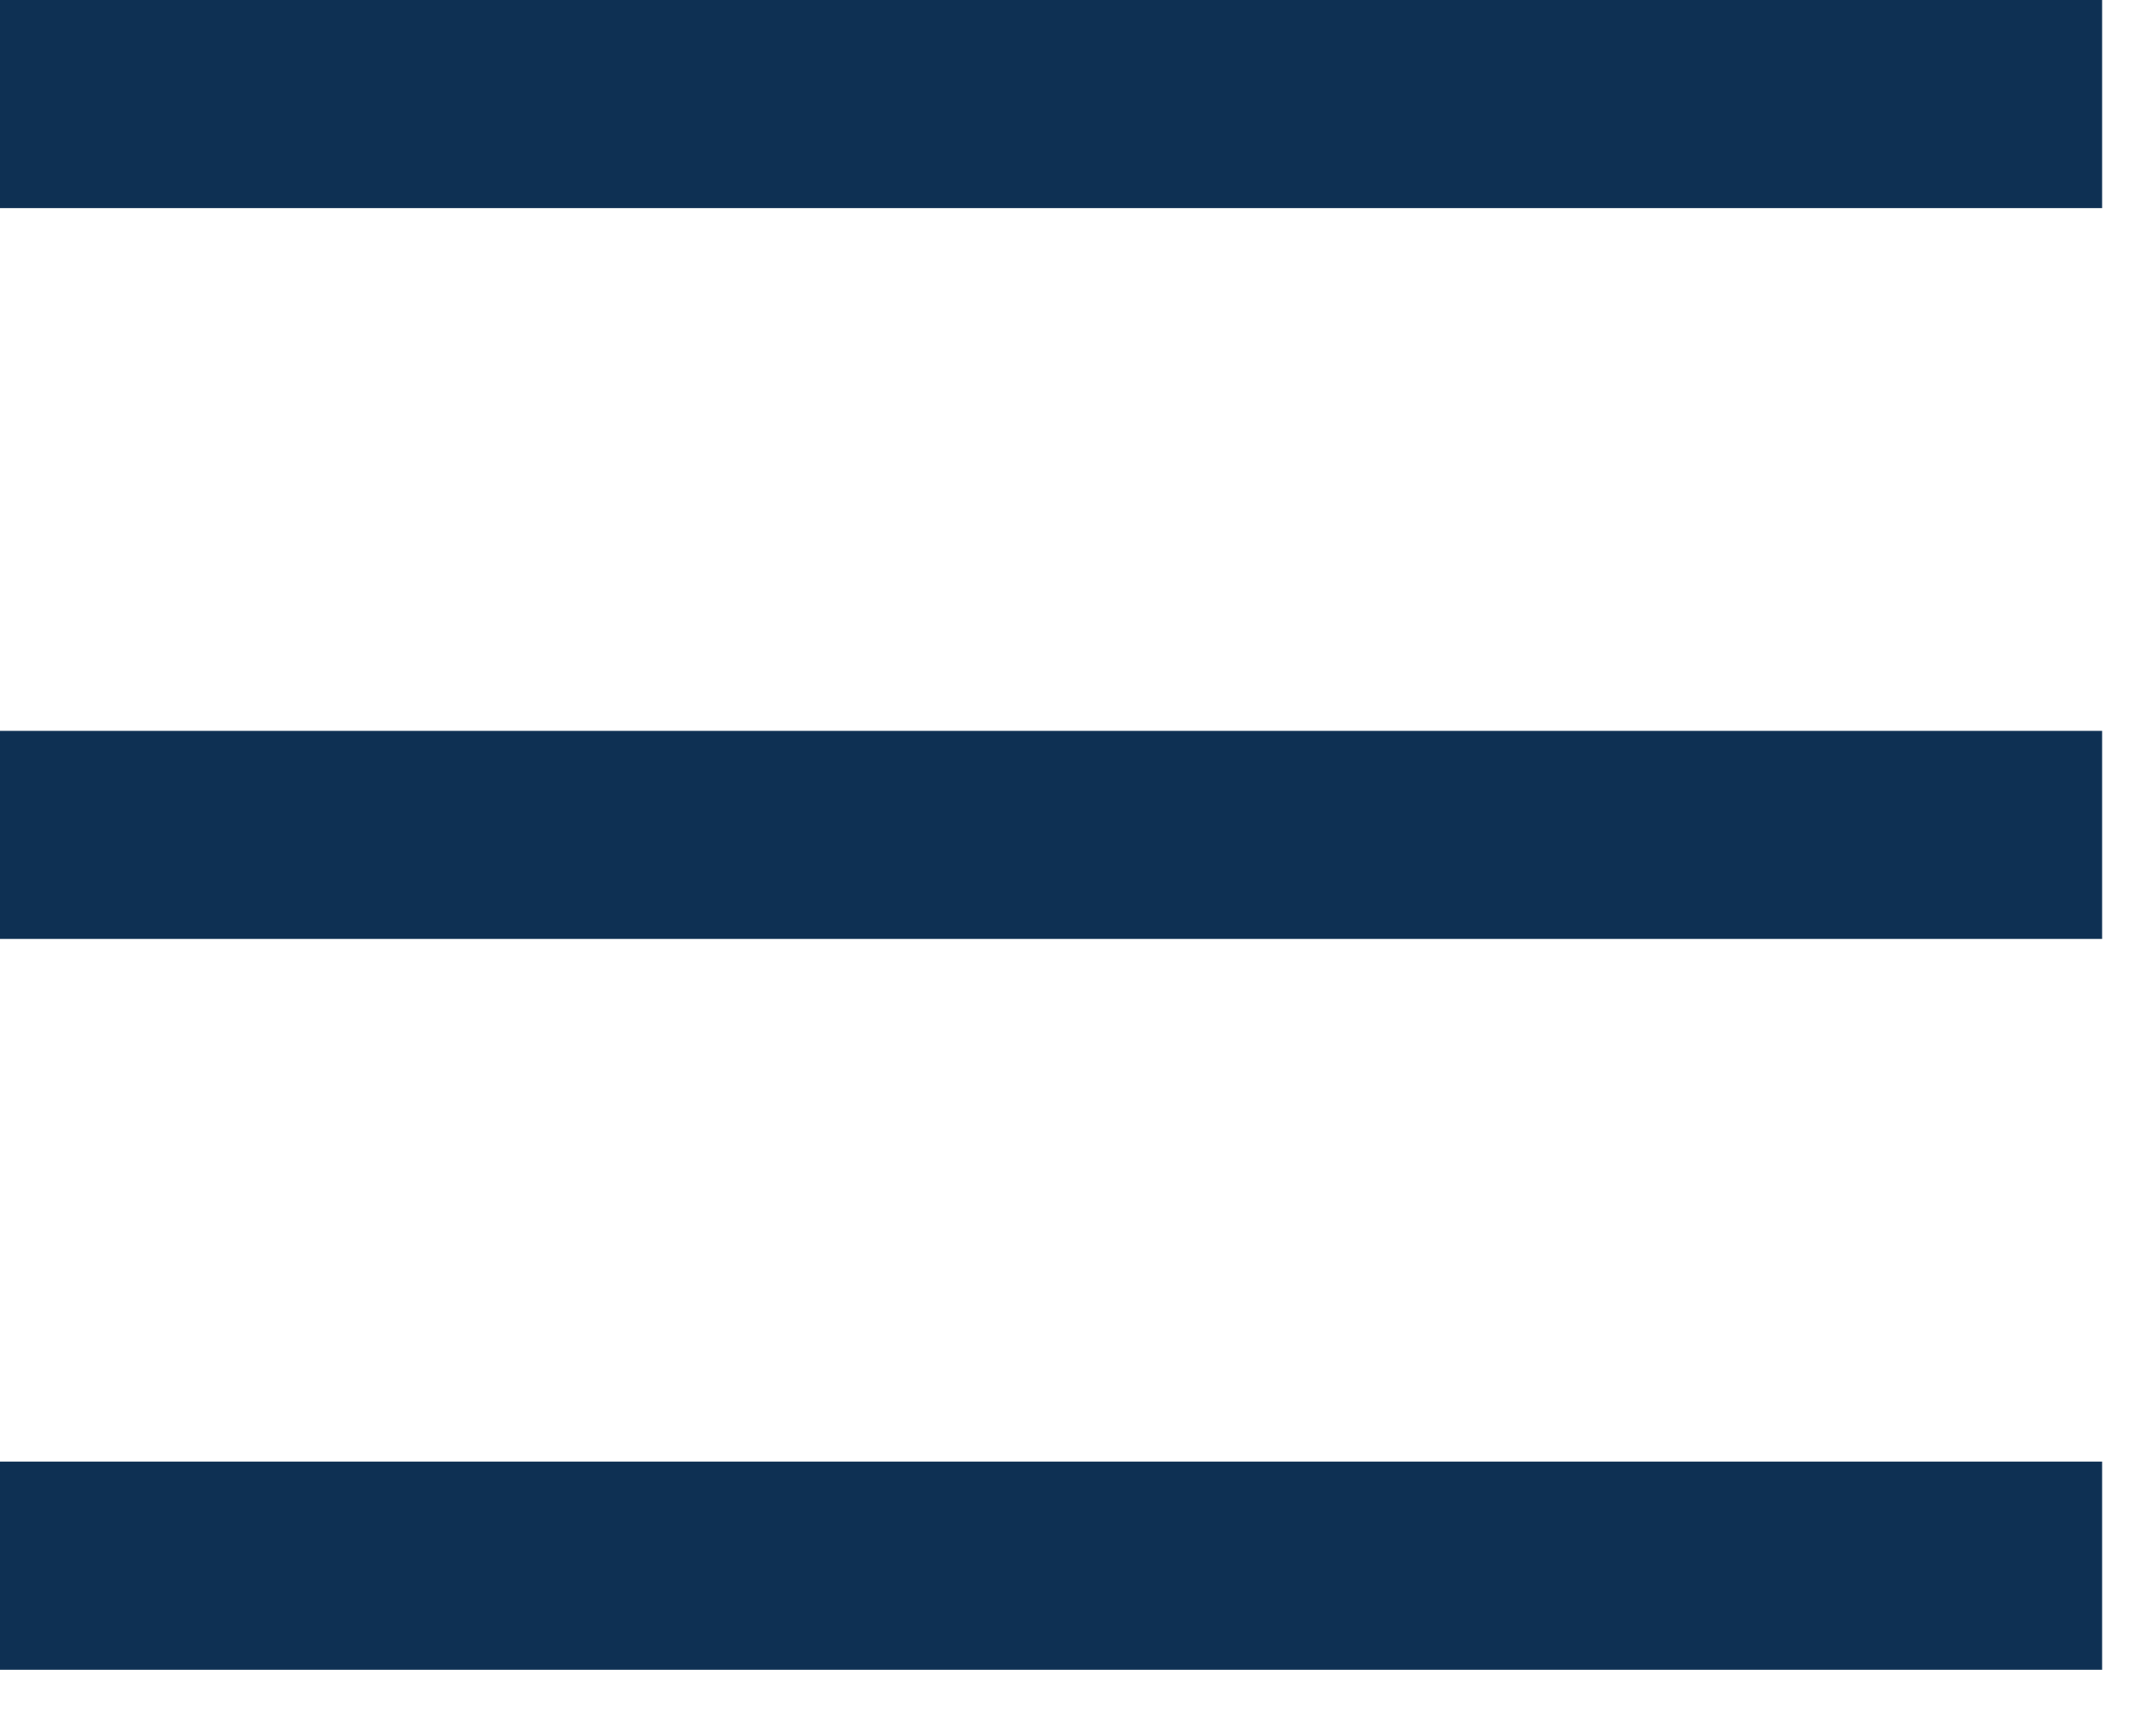 <svg width="20" height="16" viewBox="0 0 20 16" fill="none" xmlns="http://www.w3.org/2000/svg">
<rect width="19.5" height="1.93" fill="#0E3053"/>
<rect y="6.779" width="19.5" height="1.93" fill="#0E3053"/>
<rect y="13.557" width="19.5" height="1.93" fill="#0E3053"/>
</svg>
